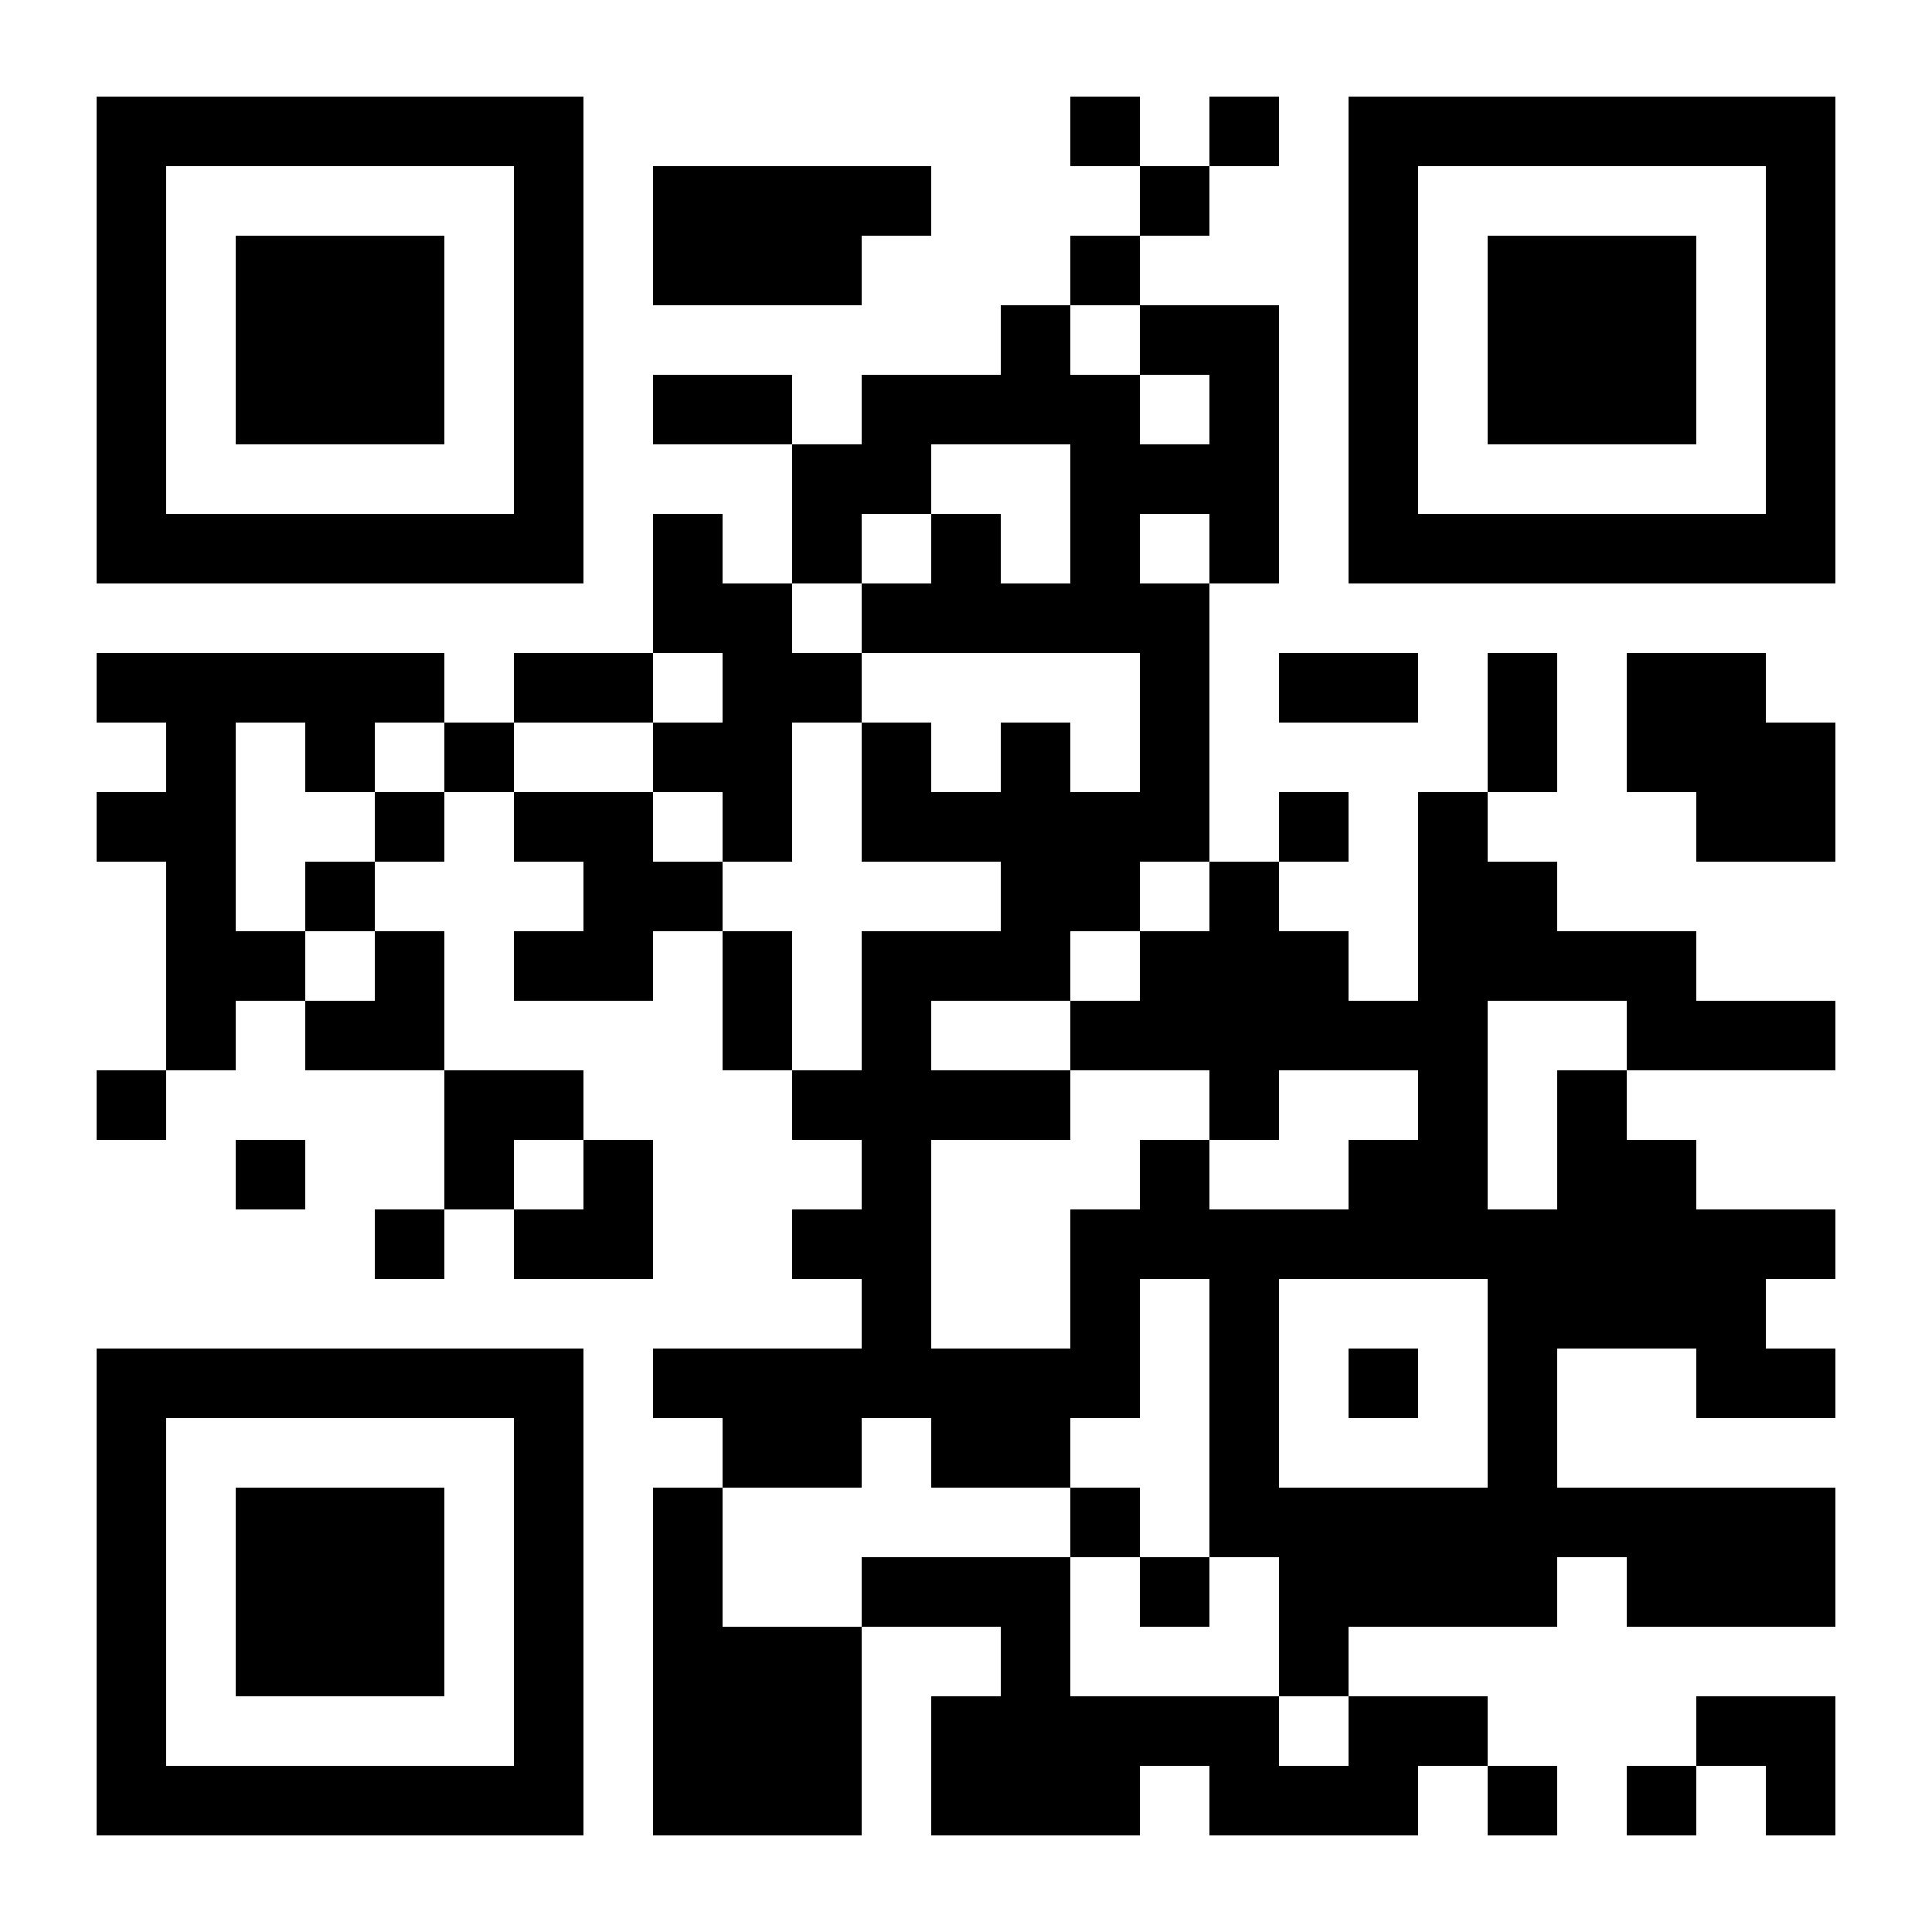 <svg xmlns="http://www.w3.org/2000/svg" width="2000" height="2000"><rect width="100%" height="100%" fill="#808080" stroke="none"/><defs><clipPath id="clip-path-dot-color"><rect x="100" y="676" width="72" height="72" transform="rotate(0,136,712)"></rect><rect x="100" y="820" width="72" height="72" transform="rotate(0,136,856)"></rect><rect x="100" y="1108" width="72" height="72" transform="rotate(0,136,1144)"></rect><rect x="172" y="676" width="72" height="72" transform="rotate(0,208,712)"></rect><rect x="172" y="748" width="72" height="72" transform="rotate(0,208,784)"></rect><rect x="172" y="820" width="72" height="72" transform="rotate(0,208,856)"></rect><rect x="172" y="892" width="72" height="72" transform="rotate(0,208,928)"></rect><rect x="172" y="964" width="72" height="72" transform="rotate(0,208,1000)"></rect><rect x="172" y="1036" width="72" height="72" transform="rotate(0,208,1072)"></rect><rect x="244" y="676" width="72" height="72" transform="rotate(0,280,712)"></rect><rect x="244" y="964" width="72" height="72" transform="rotate(0,280,1000)"></rect><rect x="244" y="1180" width="72" height="72" transform="rotate(0,280,1216)"></rect><rect x="316" y="676" width="72" height="72" transform="rotate(0,352,712)"></rect><rect x="316" y="748" width="72" height="72" transform="rotate(0,352,784)"></rect><rect x="316" y="892" width="72" height="72" transform="rotate(0,352,928)"></rect><rect x="316" y="1036" width="72" height="72" transform="rotate(0,352,1072)"></rect><rect x="388" y="676" width="72" height="72" transform="rotate(0,424,712)"></rect><rect x="388" y="820" width="72" height="72" transform="rotate(0,424,856)"></rect><rect x="388" y="964" width="72" height="72" transform="rotate(0,424,1000)"></rect><rect x="388" y="1036" width="72" height="72" transform="rotate(0,424,1072)"></rect><rect x="388" y="1252" width="72" height="72" transform="rotate(0,424,1288)"></rect><rect x="460" y="748" width="72" height="72" transform="rotate(0,496,784)"></rect><rect x="460" y="1108" width="72" height="72" transform="rotate(0,496,1144)"></rect><rect x="460" y="1180" width="72" height="72" transform="rotate(0,496,1216)"></rect><rect x="532" y="676" width="72" height="72" transform="rotate(0,568,712)"></rect><rect x="532" y="820" width="72" height="72" transform="rotate(0,568,856)"></rect><rect x="532" y="964" width="72" height="72" transform="rotate(0,568,1000)"></rect><rect x="532" y="1108" width="72" height="72" transform="rotate(0,568,1144)"></rect><rect x="532" y="1252" width="72" height="72" transform="rotate(0,568,1288)"></rect><rect x="604" y="676" width="72" height="72" transform="rotate(0,640,712)"></rect><rect x="604" y="820" width="72" height="72" transform="rotate(0,640,856)"></rect><rect x="604" y="892" width="72" height="72" transform="rotate(0,640,928)"></rect><rect x="604" y="964" width="72" height="72" transform="rotate(0,640,1000)"></rect><rect x="604" y="1180" width="72" height="72" transform="rotate(0,640,1216)"></rect><rect x="604" y="1252" width="72" height="72" transform="rotate(0,640,1288)"></rect><rect x="676" y="172" width="72" height="72" transform="rotate(0,712,208)"></rect><rect x="676" y="244" width="72" height="72" transform="rotate(0,712,280)"></rect><rect x="676" y="388" width="72" height="72" transform="rotate(0,712,424)"></rect><rect x="676" y="532" width="72" height="72" transform="rotate(0,712,568)"></rect><rect x="676" y="604" width="72" height="72" transform="rotate(0,712,640)"></rect><rect x="676" y="748" width="72" height="72" transform="rotate(0,712,784)"></rect><rect x="676" y="892" width="72" height="72" transform="rotate(0,712,928)"></rect><rect x="676" y="1396" width="72" height="72" transform="rotate(0,712,1432)"></rect><rect x="676" y="1540" width="72" height="72" transform="rotate(0,712,1576)"></rect><rect x="676" y="1612" width="72" height="72" transform="rotate(0,712,1648)"></rect><rect x="676" y="1684" width="72" height="72" transform="rotate(0,712,1720)"></rect><rect x="676" y="1756" width="72" height="72" transform="rotate(0,712,1792)"></rect><rect x="676" y="1828" width="72" height="72" transform="rotate(0,712,1864)"></rect><rect x="748" y="172" width="72" height="72" transform="rotate(0,784,208)"></rect><rect x="748" y="244" width="72" height="72" transform="rotate(0,784,280)"></rect><rect x="748" y="388" width="72" height="72" transform="rotate(0,784,424)"></rect><rect x="748" y="604" width="72" height="72" transform="rotate(0,784,640)"></rect><rect x="748" y="676" width="72" height="72" transform="rotate(0,784,712)"></rect><rect x="748" y="748" width="72" height="72" transform="rotate(0,784,784)"></rect><rect x="748" y="820" width="72" height="72" transform="rotate(0,784,856)"></rect><rect x="748" y="964" width="72" height="72" transform="rotate(0,784,1000)"></rect><rect x="748" y="1036" width="72" height="72" transform="rotate(0,784,1072)"></rect><rect x="748" y="1396" width="72" height="72" transform="rotate(0,784,1432)"></rect><rect x="748" y="1468" width="72" height="72" transform="rotate(0,784,1504)"></rect><rect x="748" y="1684" width="72" height="72" transform="rotate(0,784,1720)"></rect><rect x="748" y="1756" width="72" height="72" transform="rotate(0,784,1792)"></rect><rect x="748" y="1828" width="72" height="72" transform="rotate(0,784,1864)"></rect><rect x="820" y="172" width="72" height="72" transform="rotate(0,856,208)"></rect><rect x="820" y="244" width="72" height="72" transform="rotate(0,856,280)"></rect><rect x="820" y="460" width="72" height="72" transform="rotate(0,856,496)"></rect><rect x="820" y="532" width="72" height="72" transform="rotate(0,856,568)"></rect><rect x="820" y="676" width="72" height="72" transform="rotate(0,856,712)"></rect><rect x="820" y="1108" width="72" height="72" transform="rotate(0,856,1144)"></rect><rect x="820" y="1252" width="72" height="72" transform="rotate(0,856,1288)"></rect><rect x="820" y="1396" width="72" height="72" transform="rotate(0,856,1432)"></rect><rect x="820" y="1468" width="72" height="72" transform="rotate(0,856,1504)"></rect><rect x="820" y="1684" width="72" height="72" transform="rotate(0,856,1720)"></rect><rect x="820" y="1756" width="72" height="72" transform="rotate(0,856,1792)"></rect><rect x="820" y="1828" width="72" height="72" transform="rotate(0,856,1864)"></rect><rect x="892" y="172" width="72" height="72" transform="rotate(0,928,208)"></rect><rect x="892" y="388" width="72" height="72" transform="rotate(0,928,424)"></rect><rect x="892" y="460" width="72" height="72" transform="rotate(0,928,496)"></rect><rect x="892" y="604" width="72" height="72" transform="rotate(0,928,640)"></rect><rect x="892" y="748" width="72" height="72" transform="rotate(0,928,784)"></rect><rect x="892" y="820" width="72" height="72" transform="rotate(0,928,856)"></rect><rect x="892" y="964" width="72" height="72" transform="rotate(0,928,1000)"></rect><rect x="892" y="1036" width="72" height="72" transform="rotate(0,928,1072)"></rect><rect x="892" y="1108" width="72" height="72" transform="rotate(0,928,1144)"></rect><rect x="892" y="1180" width="72" height="72" transform="rotate(0,928,1216)"></rect><rect x="892" y="1252" width="72" height="72" transform="rotate(0,928,1288)"></rect><rect x="892" y="1324" width="72" height="72" transform="rotate(0,928,1360)"></rect><rect x="892" y="1396" width="72" height="72" transform="rotate(0,928,1432)"></rect><rect x="892" y="1612" width="72" height="72" transform="rotate(0,928,1648)"></rect><rect x="964" y="388" width="72" height="72" transform="rotate(0,1000,424)"></rect><rect x="964" y="532" width="72" height="72" transform="rotate(0,1000,568)"></rect><rect x="964" y="604" width="72" height="72" transform="rotate(0,1000,640)"></rect><rect x="964" y="820" width="72" height="72" transform="rotate(0,1000,856)"></rect><rect x="964" y="964" width="72" height="72" transform="rotate(0,1000,1000)"></rect><rect x="964" y="1108" width="72" height="72" transform="rotate(0,1000,1144)"></rect><rect x="964" y="1396" width="72" height="72" transform="rotate(0,1000,1432)"></rect><rect x="964" y="1468" width="72" height="72" transform="rotate(0,1000,1504)"></rect><rect x="964" y="1612" width="72" height="72" transform="rotate(0,1000,1648)"></rect><rect x="964" y="1756" width="72" height="72" transform="rotate(0,1000,1792)"></rect><rect x="964" y="1828" width="72" height="72" transform="rotate(0,1000,1864)"></rect><rect x="1036" y="316" width="72" height="72" transform="rotate(0,1072,352)"></rect><rect x="1036" y="388" width="72" height="72" transform="rotate(0,1072,424)"></rect><rect x="1036" y="604" width="72" height="72" transform="rotate(0,1072,640)"></rect><rect x="1036" y="748" width="72" height="72" transform="rotate(0,1072,784)"></rect><rect x="1036" y="820" width="72" height="72" transform="rotate(0,1072,856)"></rect><rect x="1036" y="892" width="72" height="72" transform="rotate(0,1072,928)"></rect><rect x="1036" y="964" width="72" height="72" transform="rotate(0,1072,1000)"></rect><rect x="1036" y="1108" width="72" height="72" transform="rotate(0,1072,1144)"></rect><rect x="1036" y="1396" width="72" height="72" transform="rotate(0,1072,1432)"></rect><rect x="1036" y="1468" width="72" height="72" transform="rotate(0,1072,1504)"></rect><rect x="1036" y="1612" width="72" height="72" transform="rotate(0,1072,1648)"></rect><rect x="1036" y="1684" width="72" height="72" transform="rotate(0,1072,1720)"></rect><rect x="1036" y="1756" width="72" height="72" transform="rotate(0,1072,1792)"></rect><rect x="1036" y="1828" width="72" height="72" transform="rotate(0,1072,1864)"></rect><rect x="1108" y="100" width="72" height="72" transform="rotate(0,1144,136)"></rect><rect x="1108" y="244" width="72" height="72" transform="rotate(0,1144,280)"></rect><rect x="1108" y="388" width="72" height="72" transform="rotate(0,1144,424)"></rect><rect x="1108" y="460" width="72" height="72" transform="rotate(0,1144,496)"></rect><rect x="1108" y="532" width="72" height="72" transform="rotate(0,1144,568)"></rect><rect x="1108" y="604" width="72" height="72" transform="rotate(0,1144,640)"></rect><rect x="1108" y="820" width="72" height="72" transform="rotate(0,1144,856)"></rect><rect x="1108" y="892" width="72" height="72" transform="rotate(0,1144,928)"></rect><rect x="1108" y="1036" width="72" height="72" transform="rotate(0,1144,1072)"></rect><rect x="1108" y="1252" width="72" height="72" transform="rotate(0,1144,1288)"></rect><rect x="1108" y="1324" width="72" height="72" transform="rotate(0,1144,1360)"></rect><rect x="1108" y="1396" width="72" height="72" transform="rotate(0,1144,1432)"></rect><rect x="1108" y="1540" width="72" height="72" transform="rotate(0,1144,1576)"></rect><rect x="1108" y="1756" width="72" height="72" transform="rotate(0,1144,1792)"></rect><rect x="1108" y="1828" width="72" height="72" transform="rotate(0,1144,1864)"></rect><rect x="1180" y="172" width="72" height="72" transform="rotate(0,1216,208)"></rect><rect x="1180" y="316" width="72" height="72" transform="rotate(0,1216,352)"></rect><rect x="1180" y="460" width="72" height="72" transform="rotate(0,1216,496)"></rect><rect x="1180" y="604" width="72" height="72" transform="rotate(0,1216,640)"></rect><rect x="1180" y="676" width="72" height="72" transform="rotate(0,1216,712)"></rect><rect x="1180" y="748" width="72" height="72" transform="rotate(0,1216,784)"></rect><rect x="1180" y="820" width="72" height="72" transform="rotate(0,1216,856)"></rect><rect x="1180" y="964" width="72" height="72" transform="rotate(0,1216,1000)"></rect><rect x="1180" y="1036" width="72" height="72" transform="rotate(0,1216,1072)"></rect><rect x="1180" y="1180" width="72" height="72" transform="rotate(0,1216,1216)"></rect><rect x="1180" y="1252" width="72" height="72" transform="rotate(0,1216,1288)"></rect><rect x="1180" y="1612" width="72" height="72" transform="rotate(0,1216,1648)"></rect><rect x="1180" y="1756" width="72" height="72" transform="rotate(0,1216,1792)"></rect><rect x="1252" y="100" width="72" height="72" transform="rotate(0,1288,136)"></rect><rect x="1252" y="316" width="72" height="72" transform="rotate(0,1288,352)"></rect><rect x="1252" y="388" width="72" height="72" transform="rotate(0,1288,424)"></rect><rect x="1252" y="460" width="72" height="72" transform="rotate(0,1288,496)"></rect><rect x="1252" y="532" width="72" height="72" transform="rotate(0,1288,568)"></rect><rect x="1252" y="892" width="72" height="72" transform="rotate(0,1288,928)"></rect><rect x="1252" y="964" width="72" height="72" transform="rotate(0,1288,1000)"></rect><rect x="1252" y="1036" width="72" height="72" transform="rotate(0,1288,1072)"></rect><rect x="1252" y="1108" width="72" height="72" transform="rotate(0,1288,1144)"></rect><rect x="1252" y="1252" width="72" height="72" transform="rotate(0,1288,1288)"></rect><rect x="1252" y="1324" width="72" height="72" transform="rotate(0,1288,1360)"></rect><rect x="1252" y="1396" width="72" height="72" transform="rotate(0,1288,1432)"></rect><rect x="1252" y="1468" width="72" height="72" transform="rotate(0,1288,1504)"></rect><rect x="1252" y="1540" width="72" height="72" transform="rotate(0,1288,1576)"></rect><rect x="1252" y="1756" width="72" height="72" transform="rotate(0,1288,1792)"></rect><rect x="1252" y="1828" width="72" height="72" transform="rotate(0,1288,1864)"></rect><rect x="1324" y="676" width="72" height="72" transform="rotate(0,1360,712)"></rect><rect x="1324" y="820" width="72" height="72" transform="rotate(0,1360,856)"></rect><rect x="1324" y="964" width="72" height="72" transform="rotate(0,1360,1000)"></rect><rect x="1324" y="1036" width="72" height="72" transform="rotate(0,1360,1072)"></rect><rect x="1324" y="1252" width="72" height="72" transform="rotate(0,1360,1288)"></rect><rect x="1324" y="1540" width="72" height="72" transform="rotate(0,1360,1576)"></rect><rect x="1324" y="1612" width="72" height="72" transform="rotate(0,1360,1648)"></rect><rect x="1324" y="1684" width="72" height="72" transform="rotate(0,1360,1720)"></rect><rect x="1324" y="1828" width="72" height="72" transform="rotate(0,1360,1864)"></rect><rect x="1396" y="676" width="72" height="72" transform="rotate(0,1432,712)"></rect><rect x="1396" y="1036" width="72" height="72" transform="rotate(0,1432,1072)"></rect><rect x="1396" y="1180" width="72" height="72" transform="rotate(0,1432,1216)"></rect><rect x="1396" y="1252" width="72" height="72" transform="rotate(0,1432,1288)"></rect><rect x="1396" y="1396" width="72" height="72" transform="rotate(0,1432,1432)"></rect><rect x="1396" y="1540" width="72" height="72" transform="rotate(0,1432,1576)"></rect><rect x="1396" y="1612" width="72" height="72" transform="rotate(0,1432,1648)"></rect><rect x="1396" y="1756" width="72" height="72" transform="rotate(0,1432,1792)"></rect><rect x="1396" y="1828" width="72" height="72" transform="rotate(0,1432,1864)"></rect><rect x="1468" y="820" width="72" height="72" transform="rotate(0,1504,856)"></rect><rect x="1468" y="892" width="72" height="72" transform="rotate(0,1504,928)"></rect><rect x="1468" y="964" width="72" height="72" transform="rotate(0,1504,1000)"></rect><rect x="1468" y="1036" width="72" height="72" transform="rotate(0,1504,1072)"></rect><rect x="1468" y="1108" width="72" height="72" transform="rotate(0,1504,1144)"></rect><rect x="1468" y="1180" width="72" height="72" transform="rotate(0,1504,1216)"></rect><rect x="1468" y="1252" width="72" height="72" transform="rotate(0,1504,1288)"></rect><rect x="1468" y="1540" width="72" height="72" transform="rotate(0,1504,1576)"></rect><rect x="1468" y="1612" width="72" height="72" transform="rotate(0,1504,1648)"></rect><rect x="1468" y="1756" width="72" height="72" transform="rotate(0,1504,1792)"></rect><rect x="1540" y="676" width="72" height="72" transform="rotate(0,1576,712)"></rect><rect x="1540" y="748" width="72" height="72" transform="rotate(0,1576,784)"></rect><rect x="1540" y="892" width="72" height="72" transform="rotate(0,1576,928)"></rect><rect x="1540" y="964" width="72" height="72" transform="rotate(0,1576,1000)"></rect><rect x="1540" y="1252" width="72" height="72" transform="rotate(0,1576,1288)"></rect><rect x="1540" y="1324" width="72" height="72" transform="rotate(0,1576,1360)"></rect><rect x="1540" y="1396" width="72" height="72" transform="rotate(0,1576,1432)"></rect><rect x="1540" y="1468" width="72" height="72" transform="rotate(0,1576,1504)"></rect><rect x="1540" y="1540" width="72" height="72" transform="rotate(0,1576,1576)"></rect><rect x="1540" y="1612" width="72" height="72" transform="rotate(0,1576,1648)"></rect><rect x="1540" y="1828" width="72" height="72" transform="rotate(0,1576,1864)"></rect><rect x="1612" y="964" width="72" height="72" transform="rotate(0,1648,1000)"></rect><rect x="1612" y="1108" width="72" height="72" transform="rotate(0,1648,1144)"></rect><rect x="1612" y="1180" width="72" height="72" transform="rotate(0,1648,1216)"></rect><rect x="1612" y="1252" width="72" height="72" transform="rotate(0,1648,1288)"></rect><rect x="1612" y="1324" width="72" height="72" transform="rotate(0,1648,1360)"></rect><rect x="1612" y="1540" width="72" height="72" transform="rotate(0,1648,1576)"></rect><rect x="1684" y="676" width="72" height="72" transform="rotate(0,1720,712)"></rect><rect x="1684" y="748" width="72" height="72" transform="rotate(0,1720,784)"></rect><rect x="1684" y="964" width="72" height="72" transform="rotate(0,1720,1000)"></rect><rect x="1684" y="1036" width="72" height="72" transform="rotate(0,1720,1072)"></rect><rect x="1684" y="1180" width="72" height="72" transform="rotate(0,1720,1216)"></rect><rect x="1684" y="1252" width="72" height="72" transform="rotate(0,1720,1288)"></rect><rect x="1684" y="1324" width="72" height="72" transform="rotate(0,1720,1360)"></rect><rect x="1684" y="1540" width="72" height="72" transform="rotate(0,1720,1576)"></rect><rect x="1684" y="1612" width="72" height="72" transform="rotate(0,1720,1648)"></rect><rect x="1684" y="1828" width="72" height="72" transform="rotate(0,1720,1864)"></rect><rect x="1756" y="676" width="72" height="72" transform="rotate(0,1792,712)"></rect><rect x="1756" y="748" width="72" height="72" transform="rotate(0,1792,784)"></rect><rect x="1756" y="820" width="72" height="72" transform="rotate(0,1792,856)"></rect><rect x="1756" y="1036" width="72" height="72" transform="rotate(0,1792,1072)"></rect><rect x="1756" y="1252" width="72" height="72" transform="rotate(0,1792,1288)"></rect><rect x="1756" y="1324" width="72" height="72" transform="rotate(0,1792,1360)"></rect><rect x="1756" y="1396" width="72" height="72" transform="rotate(0,1792,1432)"></rect><rect x="1756" y="1540" width="72" height="72" transform="rotate(0,1792,1576)"></rect><rect x="1756" y="1612" width="72" height="72" transform="rotate(0,1792,1648)"></rect><rect x="1756" y="1756" width="72" height="72" transform="rotate(0,1792,1792)"></rect><rect x="1828" y="748" width="72" height="72" transform="rotate(0,1864,784)"></rect><rect x="1828" y="820" width="72" height="72" transform="rotate(0,1864,856)"></rect><rect x="1828" y="1036" width="72" height="72" transform="rotate(0,1864,1072)"></rect><rect x="1828" y="1252" width="72" height="72" transform="rotate(0,1864,1288)"></rect><rect x="1828" y="1396" width="72" height="72" transform="rotate(0,1864,1432)"></rect><rect x="1828" y="1540" width="72" height="72" transform="rotate(0,1864,1576)"></rect><rect x="1828" y="1612" width="72" height="72" transform="rotate(0,1864,1648)"></rect><rect x="1828" y="1756" width="72" height="72" transform="rotate(0,1864,1792)"></rect><rect x="1828" y="1828" width="72" height="72" transform="rotate(0,1864,1864)"></rect></clipPath><clipPath id="clip-path-corners-square-color-0-0"><path clip-rule="evenodd" d="M 100 100v 504h 504v -504zM 172 172h 360v 360h -360z" transform="rotate(0,352,352)"></path></clipPath><clipPath id="clip-path-corners-dot-color-0-0"><rect x="244" y="244" width="216" height="216" transform="rotate(0,352,352)"></rect></clipPath><clipPath id="clip-path-corners-square-color-1-0"><path clip-rule="evenodd" d="M 1396 100v 504h 504v -504zM 1468 172h 360v 360h -360z" transform="rotate(90,1648,352)"></path></clipPath><clipPath id="clip-path-corners-dot-color-1-0"><rect x="1540" y="244" width="216" height="216" transform="rotate(90,1648,352)"></rect></clipPath><clipPath id="clip-path-corners-square-color-0-1"><path clip-rule="evenodd" d="M 100 1396v 504h 504v -504zM 172 1468h 360v 360h -360z" transform="rotate(-90,352,1648)"></path></clipPath><clipPath id="clip-path-corners-dot-color-0-1"><rect x="244" y="1540" width="216" height="216" transform="rotate(-90,352,1648)"></rect></clipPath></defs><rect x="0" y="0" height="2000" width="2000" clip-path="url('#clip-path-background-color')" fill="#ffffff"></rect><rect x="100" y="100" height="1800" width="1800" clip-path="url('#clip-path-dot-color')" fill="#000000"></rect><rect x="100" y="100" height="504" width="504" clip-path="url('#clip-path-corners-square-color-0-0')" fill="#000000"></rect><rect x="244" y="244" height="216" width="216" clip-path="url('#clip-path-corners-dot-color-0-0')" fill="#000000"></rect><rect x="1396" y="100" height="504" width="504" clip-path="url('#clip-path-corners-square-color-1-0')" fill="#000000"></rect><rect x="1540" y="244" height="216" width="216" clip-path="url('#clip-path-corners-dot-color-1-0')" fill="#000000"></rect><rect x="100" y="1396" height="504" width="504" clip-path="url('#clip-path-corners-square-color-0-1')" fill="#000000"></rect><rect x="244" y="1540" height="216" width="216" clip-path="url('#clip-path-corners-dot-color-0-1')" fill="#000000"></rect></svg>